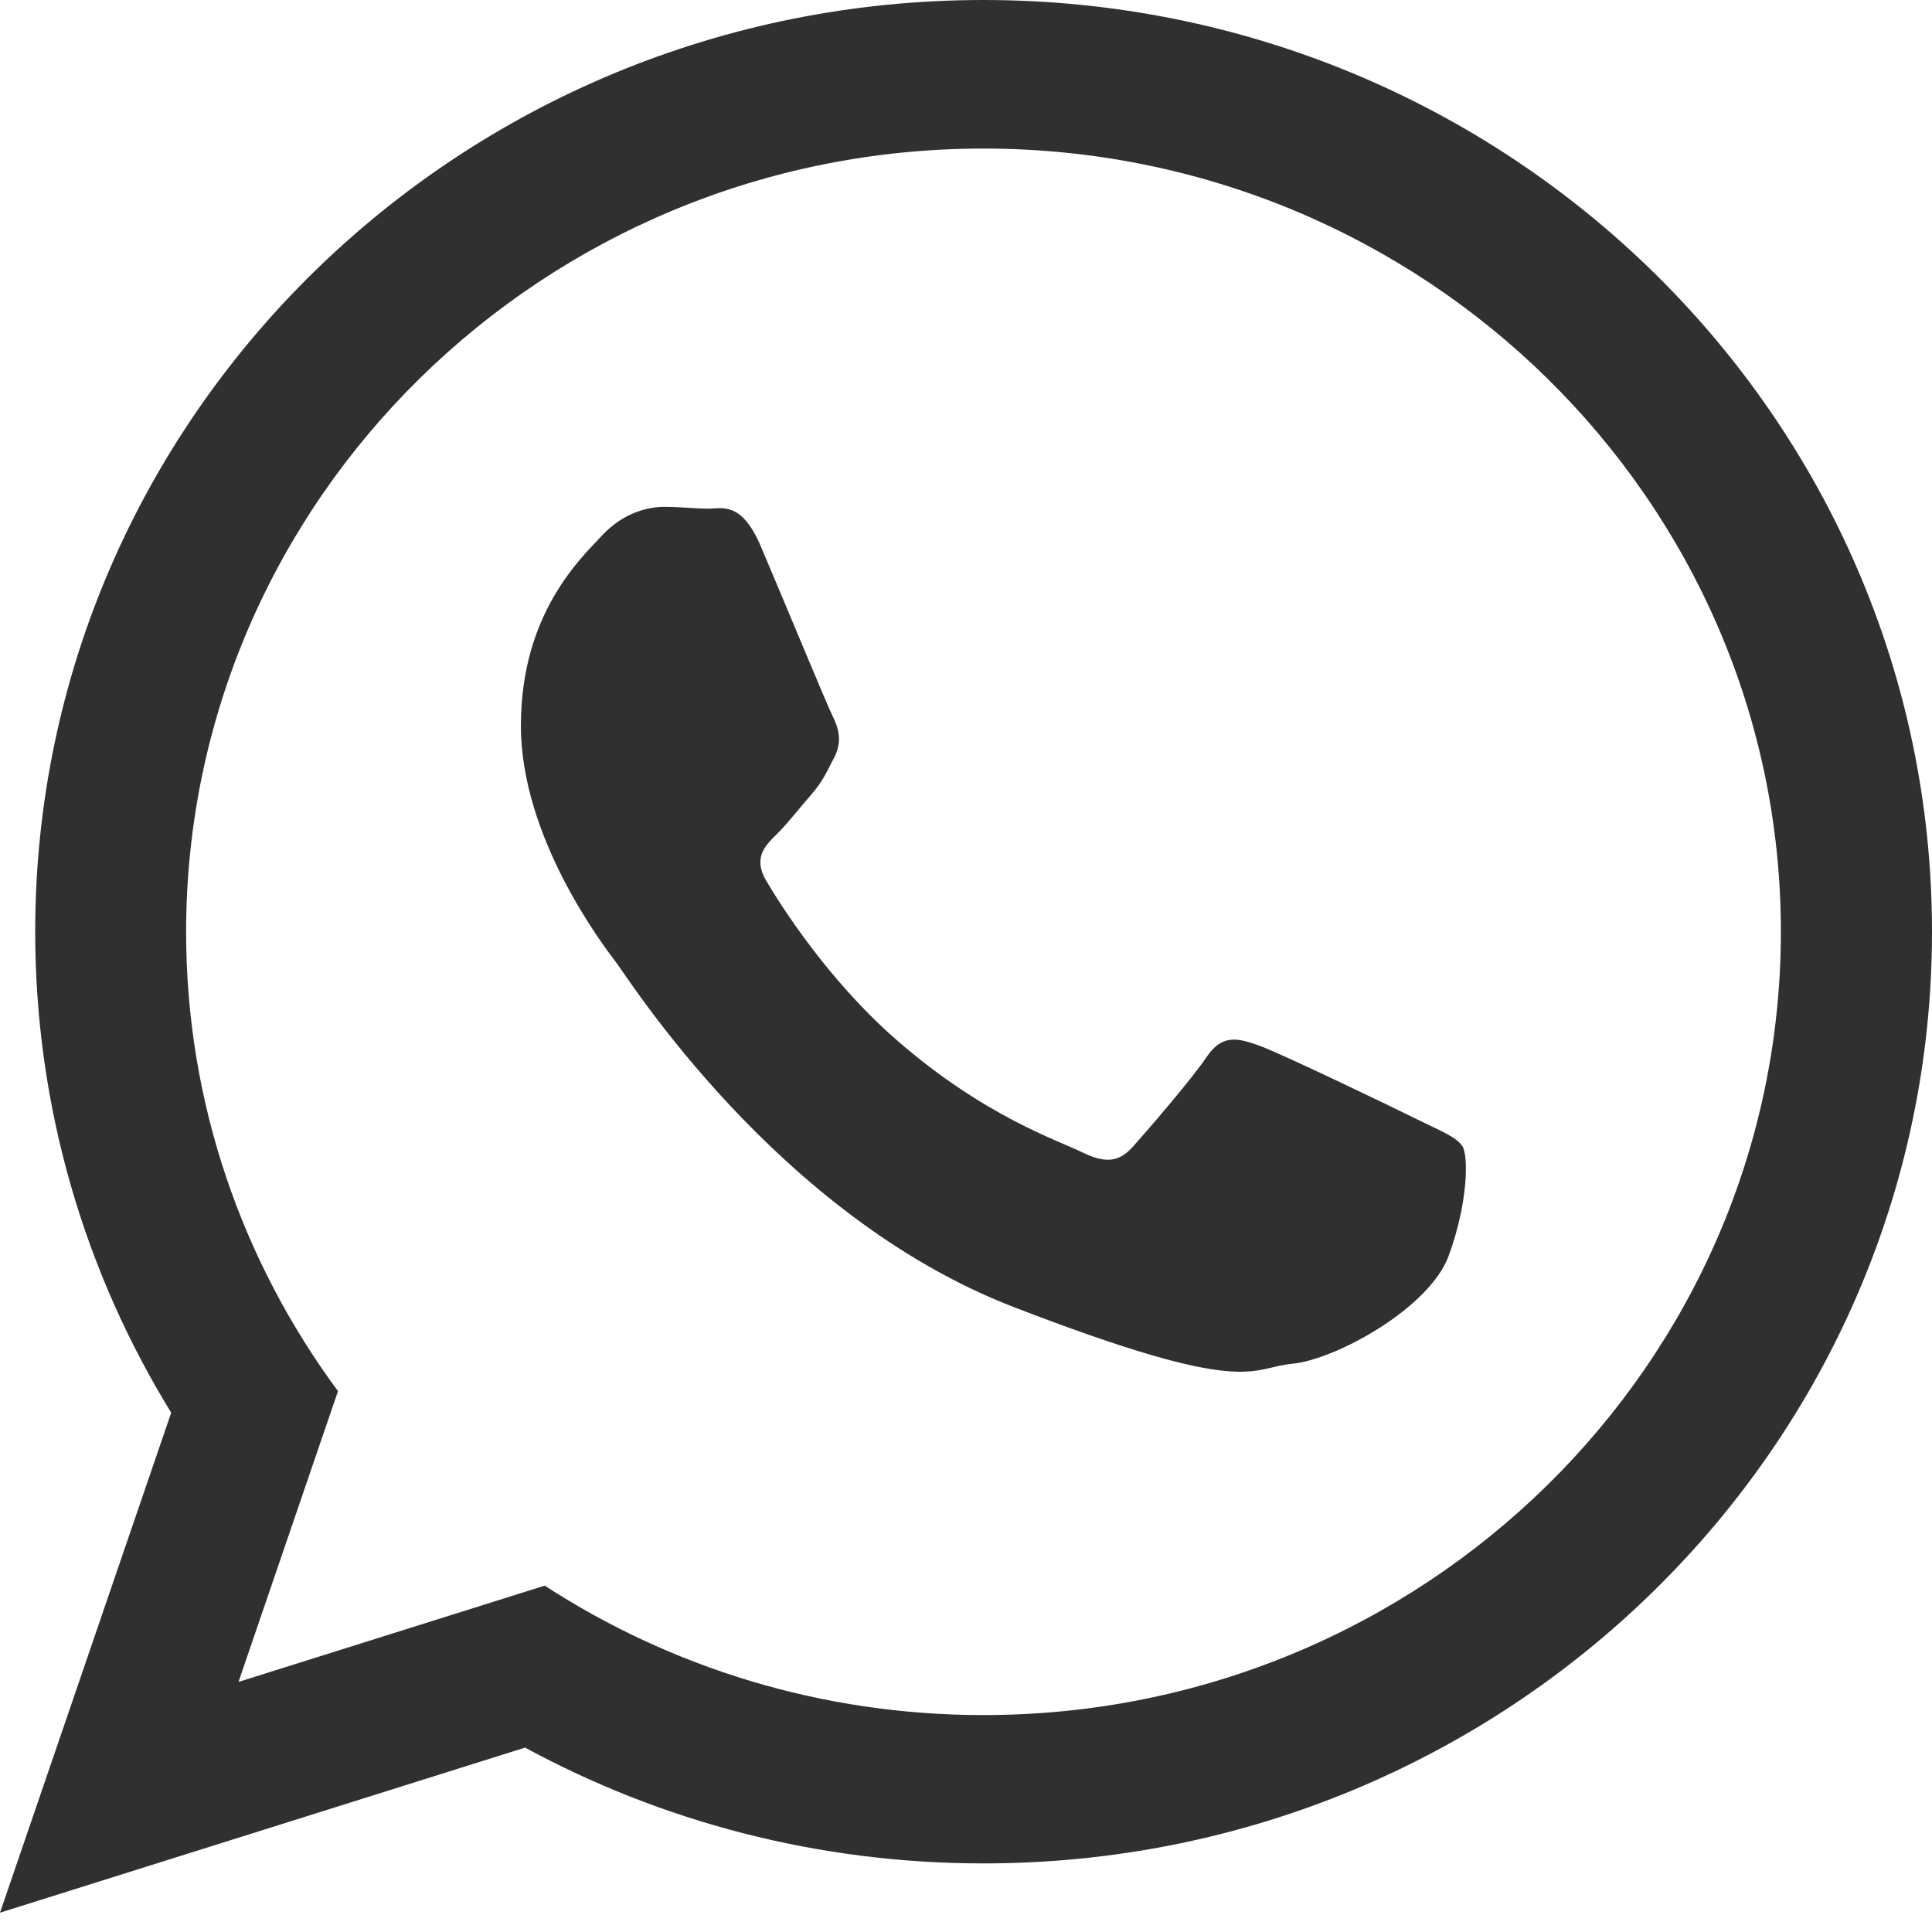 <?xml version="1.0" encoding="UTF-8"?> <svg xmlns="http://www.w3.org/2000/svg" width="18" height="18" viewBox="0 0 18 18" fill="none"> <path d="M18 8.681C18 13.475 14.044 17.361 9.163 17.361C7.614 17.361 6.159 16.969 4.892 16.282L0 17.82L1.595 13.162C0.791 11.854 0.328 10.319 0.328 8.68C0.328 3.886 4.283 0 9.164 0C14.044 0.001 18 3.887 18 8.681ZM9.162 1.384C5.066 1.384 1.734 4.658 1.734 8.683C1.734 10.28 2.26 11.758 3.149 12.961L2.222 15.67L5.075 14.773C6.249 15.535 7.654 15.979 9.162 15.979C13.259 15.979 16.592 12.706 16.592 8.681C16.593 4.658 13.259 1.384 9.162 1.384ZM13.626 10.681C13.57 10.593 13.426 10.539 13.21 10.432C12.995 10.325 11.928 9.811 11.73 9.741C11.531 9.67 11.386 9.634 11.242 9.847C11.099 10.06 10.684 10.539 10.556 10.682C10.43 10.825 10.304 10.843 10.087 10.738C9.871 10.629 9.172 10.406 8.345 9.682C7.701 9.117 7.266 8.421 7.14 8.208C7.013 7.995 7.127 7.88 7.235 7.774C7.332 7.679 7.451 7.526 7.56 7.401C7.668 7.277 7.704 7.189 7.777 7.047C7.848 6.905 7.812 6.781 7.758 6.673C7.704 6.566 7.272 5.52 7.09 5.094C6.91 4.669 6.73 4.739 6.603 4.739C6.477 4.739 6.333 4.722 6.188 4.722C6.044 4.722 5.809 4.774 5.611 4.987C5.413 5.2 4.853 5.714 4.853 6.762C4.853 7.81 5.629 8.82 5.737 8.962C5.847 9.103 7.237 11.323 9.438 12.175C11.641 13.026 11.641 12.742 12.038 12.706C12.436 12.67 13.32 12.191 13.499 11.695C13.68 11.197 13.68 10.769 13.626 10.681Z" fill="#303030"></path> </svg> 